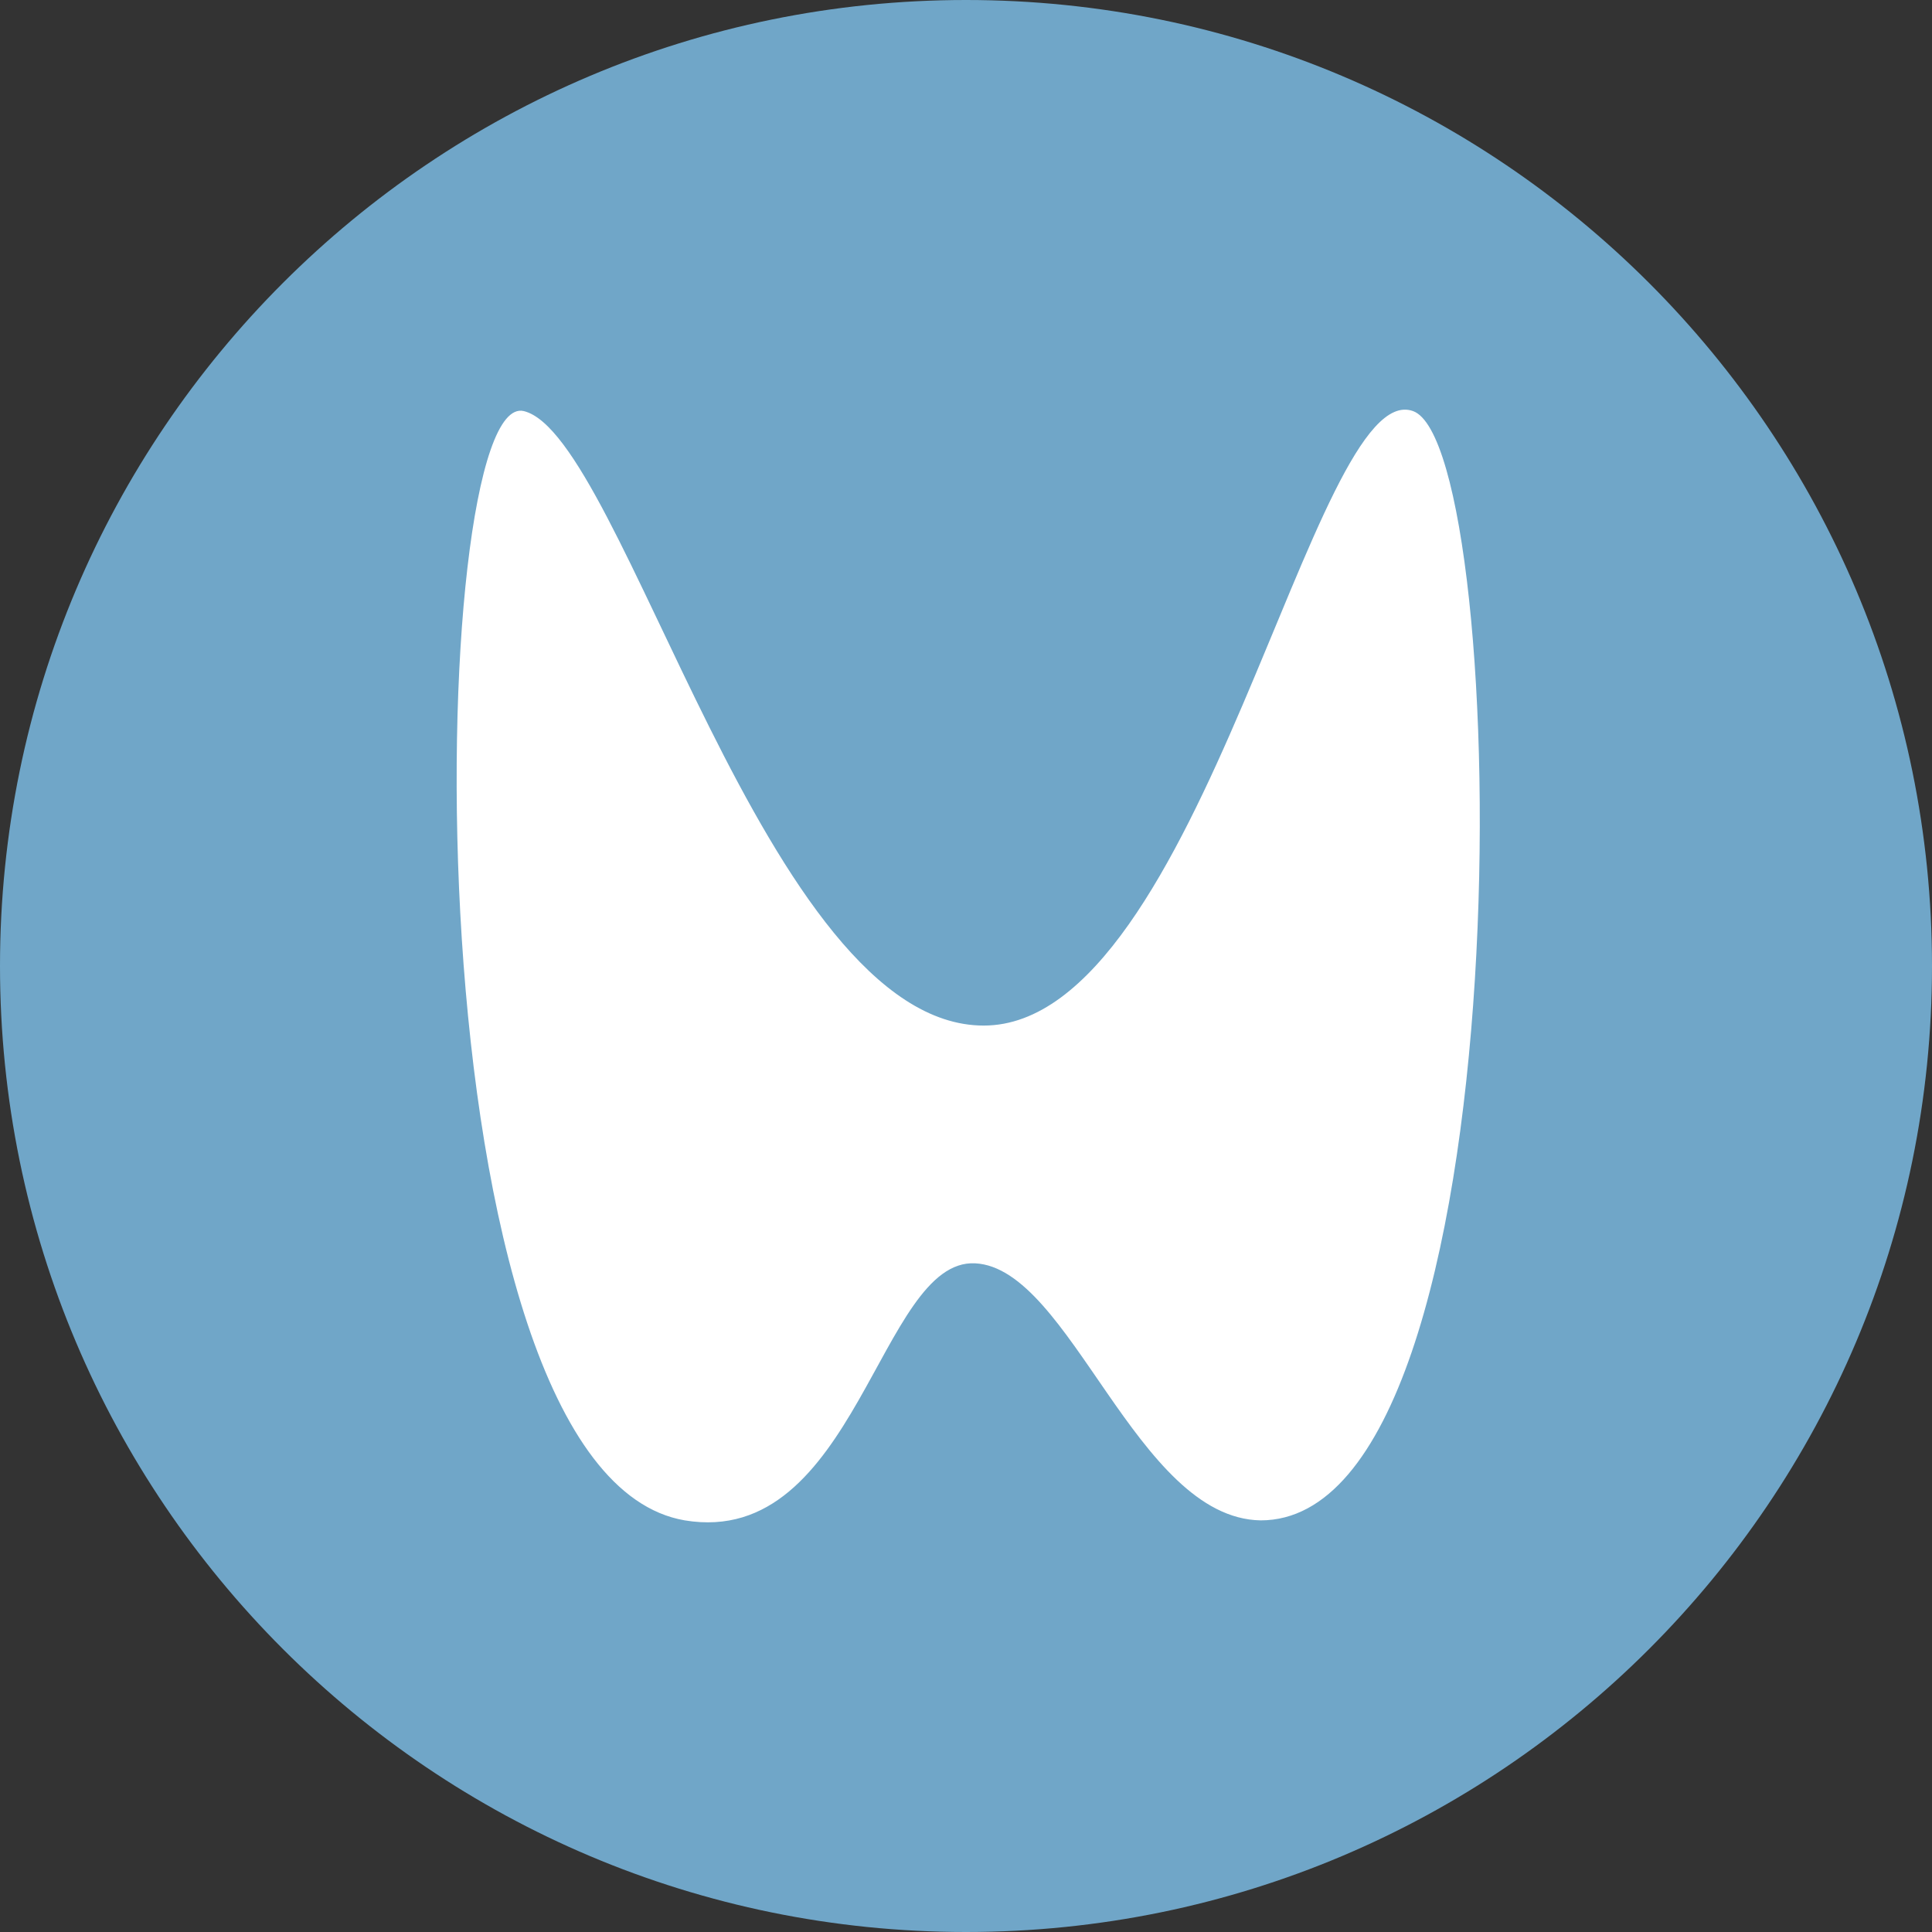 <svg width="36" height="36" viewBox="0 0 36 36" fill="none" xmlns="http://www.w3.org/2000/svg">
<rect x="0" y="0" width="36" height="36" fill="#333333" stroke="none"/>
<path d="M18 36C27.941 36 36 27.941 36 18C36 8.059 27.941 0 18 0C8.059 0 0 8.059 0 18C0 27.941 8.059 36 18 36Z" fill="#70A6C8"/>
<path d="M9.76 7.66C7.9 7.22 7.54 27.44 12.76 28.33C15.95 28.86 16.39 23.45 18.17 23.54C19.95 23.63 21.17 28.29 23.49 28.33C28.49 28.33 28.19 8.33 26.33 7.66C24.47 6.99 22.39 19.11 18.33 19.11C14.27 19.11 11.62 8.11 9.76 7.66Z" fill="white"/>
</svg>
